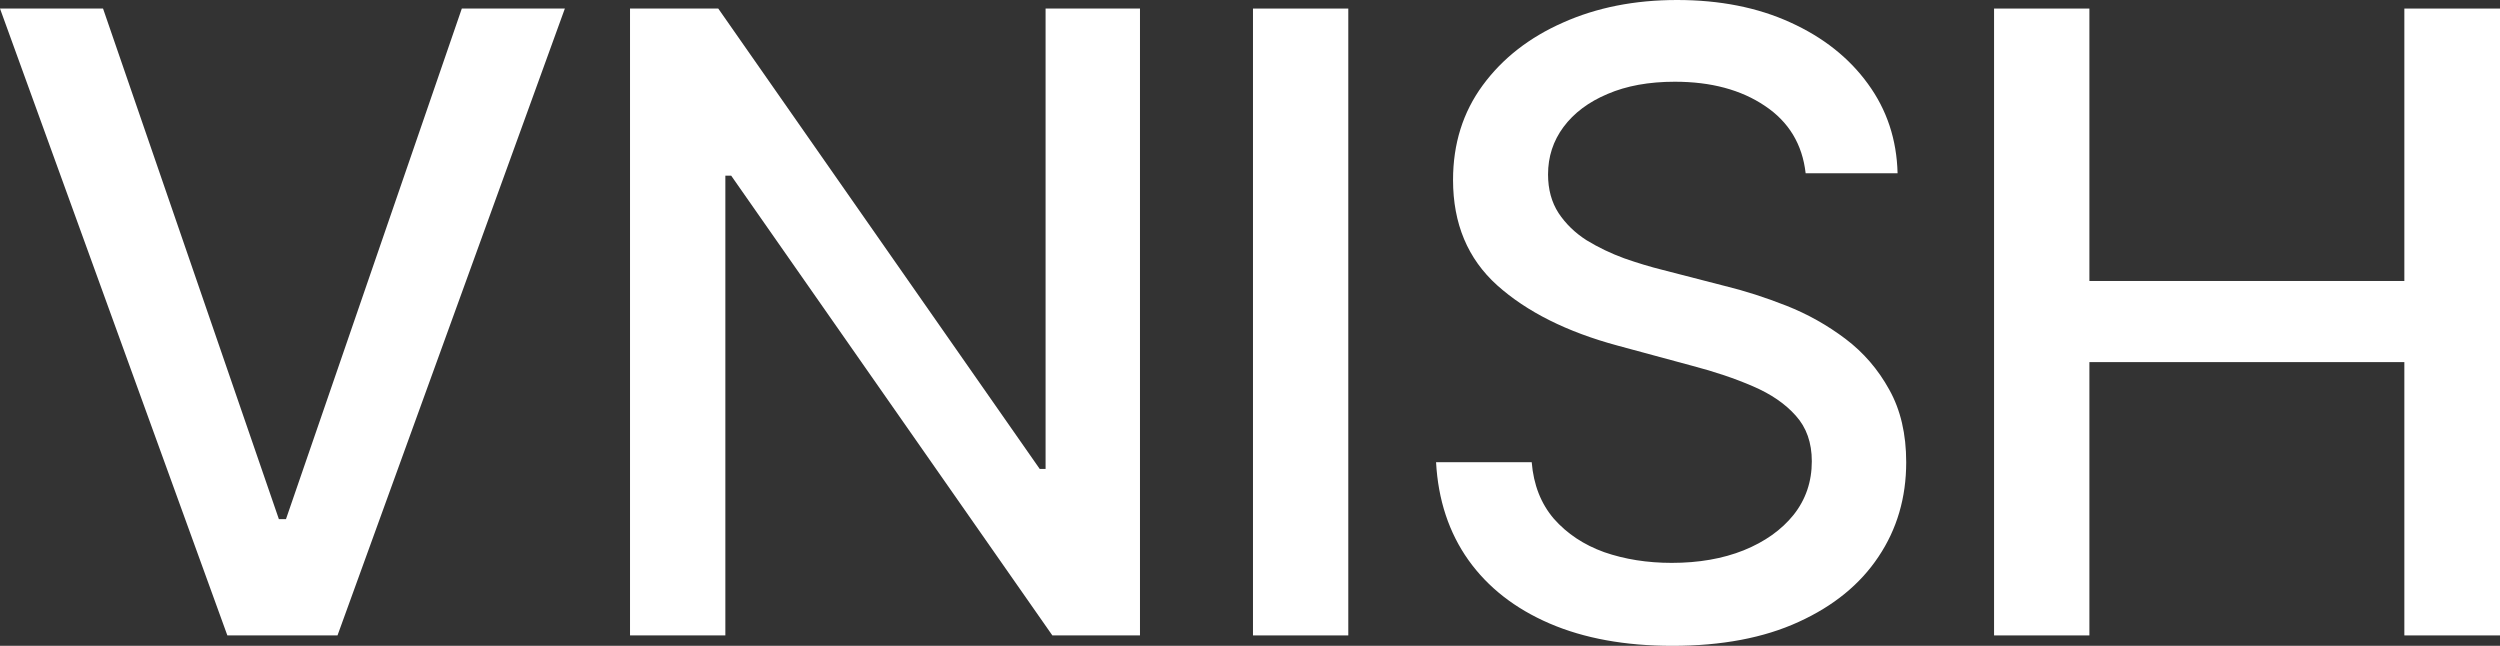 <svg width="120" height="31" viewBox="0 0 120 31" fill="none" xmlns="http://www.w3.org/2000/svg">
<rect x="0" y="0" width="120" height="31" fill="#333333" stroke="none"/>
<path d="M95.715 30.5V0.411H100.291V13.487H115.409V0.411H120V30.5H115.409V17.381H100.291V30.5H95.715Z" fill="white"/>
<path d="M86.671 8.316C86.513 6.925 85.861 5.847 84.716 5.083C83.571 4.31 82.13 3.923 80.392 3.923C79.148 3.923 78.073 4.119 77.164 4.51C76.256 4.892 75.55 5.421 75.047 6.097C74.553 6.763 74.306 7.522 74.306 8.374C74.306 9.089 74.474 9.706 74.81 10.226C75.155 10.745 75.605 11.181 76.157 11.533C76.72 11.876 77.322 12.165 77.964 12.4C78.606 12.625 79.223 12.811 79.815 12.958L82.776 13.722C83.744 13.957 84.736 14.276 85.753 14.677C86.77 15.079 87.712 15.608 88.581 16.264C89.45 16.92 90.151 17.733 90.684 18.703C91.227 19.672 91.498 20.833 91.498 22.185C91.498 23.889 91.054 25.402 90.166 26.725C89.287 28.047 88.009 29.09 86.33 29.854C84.662 30.618 82.643 31 80.274 31C78.003 31 76.039 30.642 74.38 29.927C72.722 29.212 71.424 28.199 70.486 26.886C69.548 25.564 69.03 23.997 68.931 22.185H73.522C73.61 23.272 73.966 24.178 74.588 24.903C75.219 25.618 76.024 26.152 77.001 26.504C77.989 26.847 79.07 27.018 80.244 27.018C81.537 27.018 82.688 26.818 83.695 26.416C84.711 26.005 85.511 25.437 86.093 24.712C86.676 23.977 86.967 23.12 86.967 22.141C86.967 21.249 86.71 20.52 86.197 19.952C85.694 19.384 85.007 18.913 84.139 18.541C83.28 18.169 82.308 17.841 81.222 17.557L77.638 16.587C75.21 15.931 73.285 14.966 71.863 13.693C70.451 12.42 69.746 10.735 69.746 8.639C69.746 6.905 70.219 5.392 71.167 4.099C72.115 2.806 73.398 1.802 75.017 1.087C76.636 0.362 78.462 0 80.496 0C82.549 0 84.361 0.358 85.93 1.073C87.51 1.788 88.754 2.772 89.662 4.026C90.57 5.27 91.044 6.7 91.084 8.316H86.671Z" fill="white"/>
<path d="M64.718 0.411V30.5H60.143V0.411H64.718Z" fill="white"/>
<path d="M54.719 0.411V30.5H50.513L35.098 8.433H34.817V30.5H30.241V0.411H34.477L49.906 22.508H50.188V0.411H54.719Z" fill="white"/>
<path d="M4.946 0.411L13.386 24.918H13.727L22.167 0.411H27.113L16.2 30.5H10.913L0 0.411H4.946Z" fill="white"/>
</svg>
